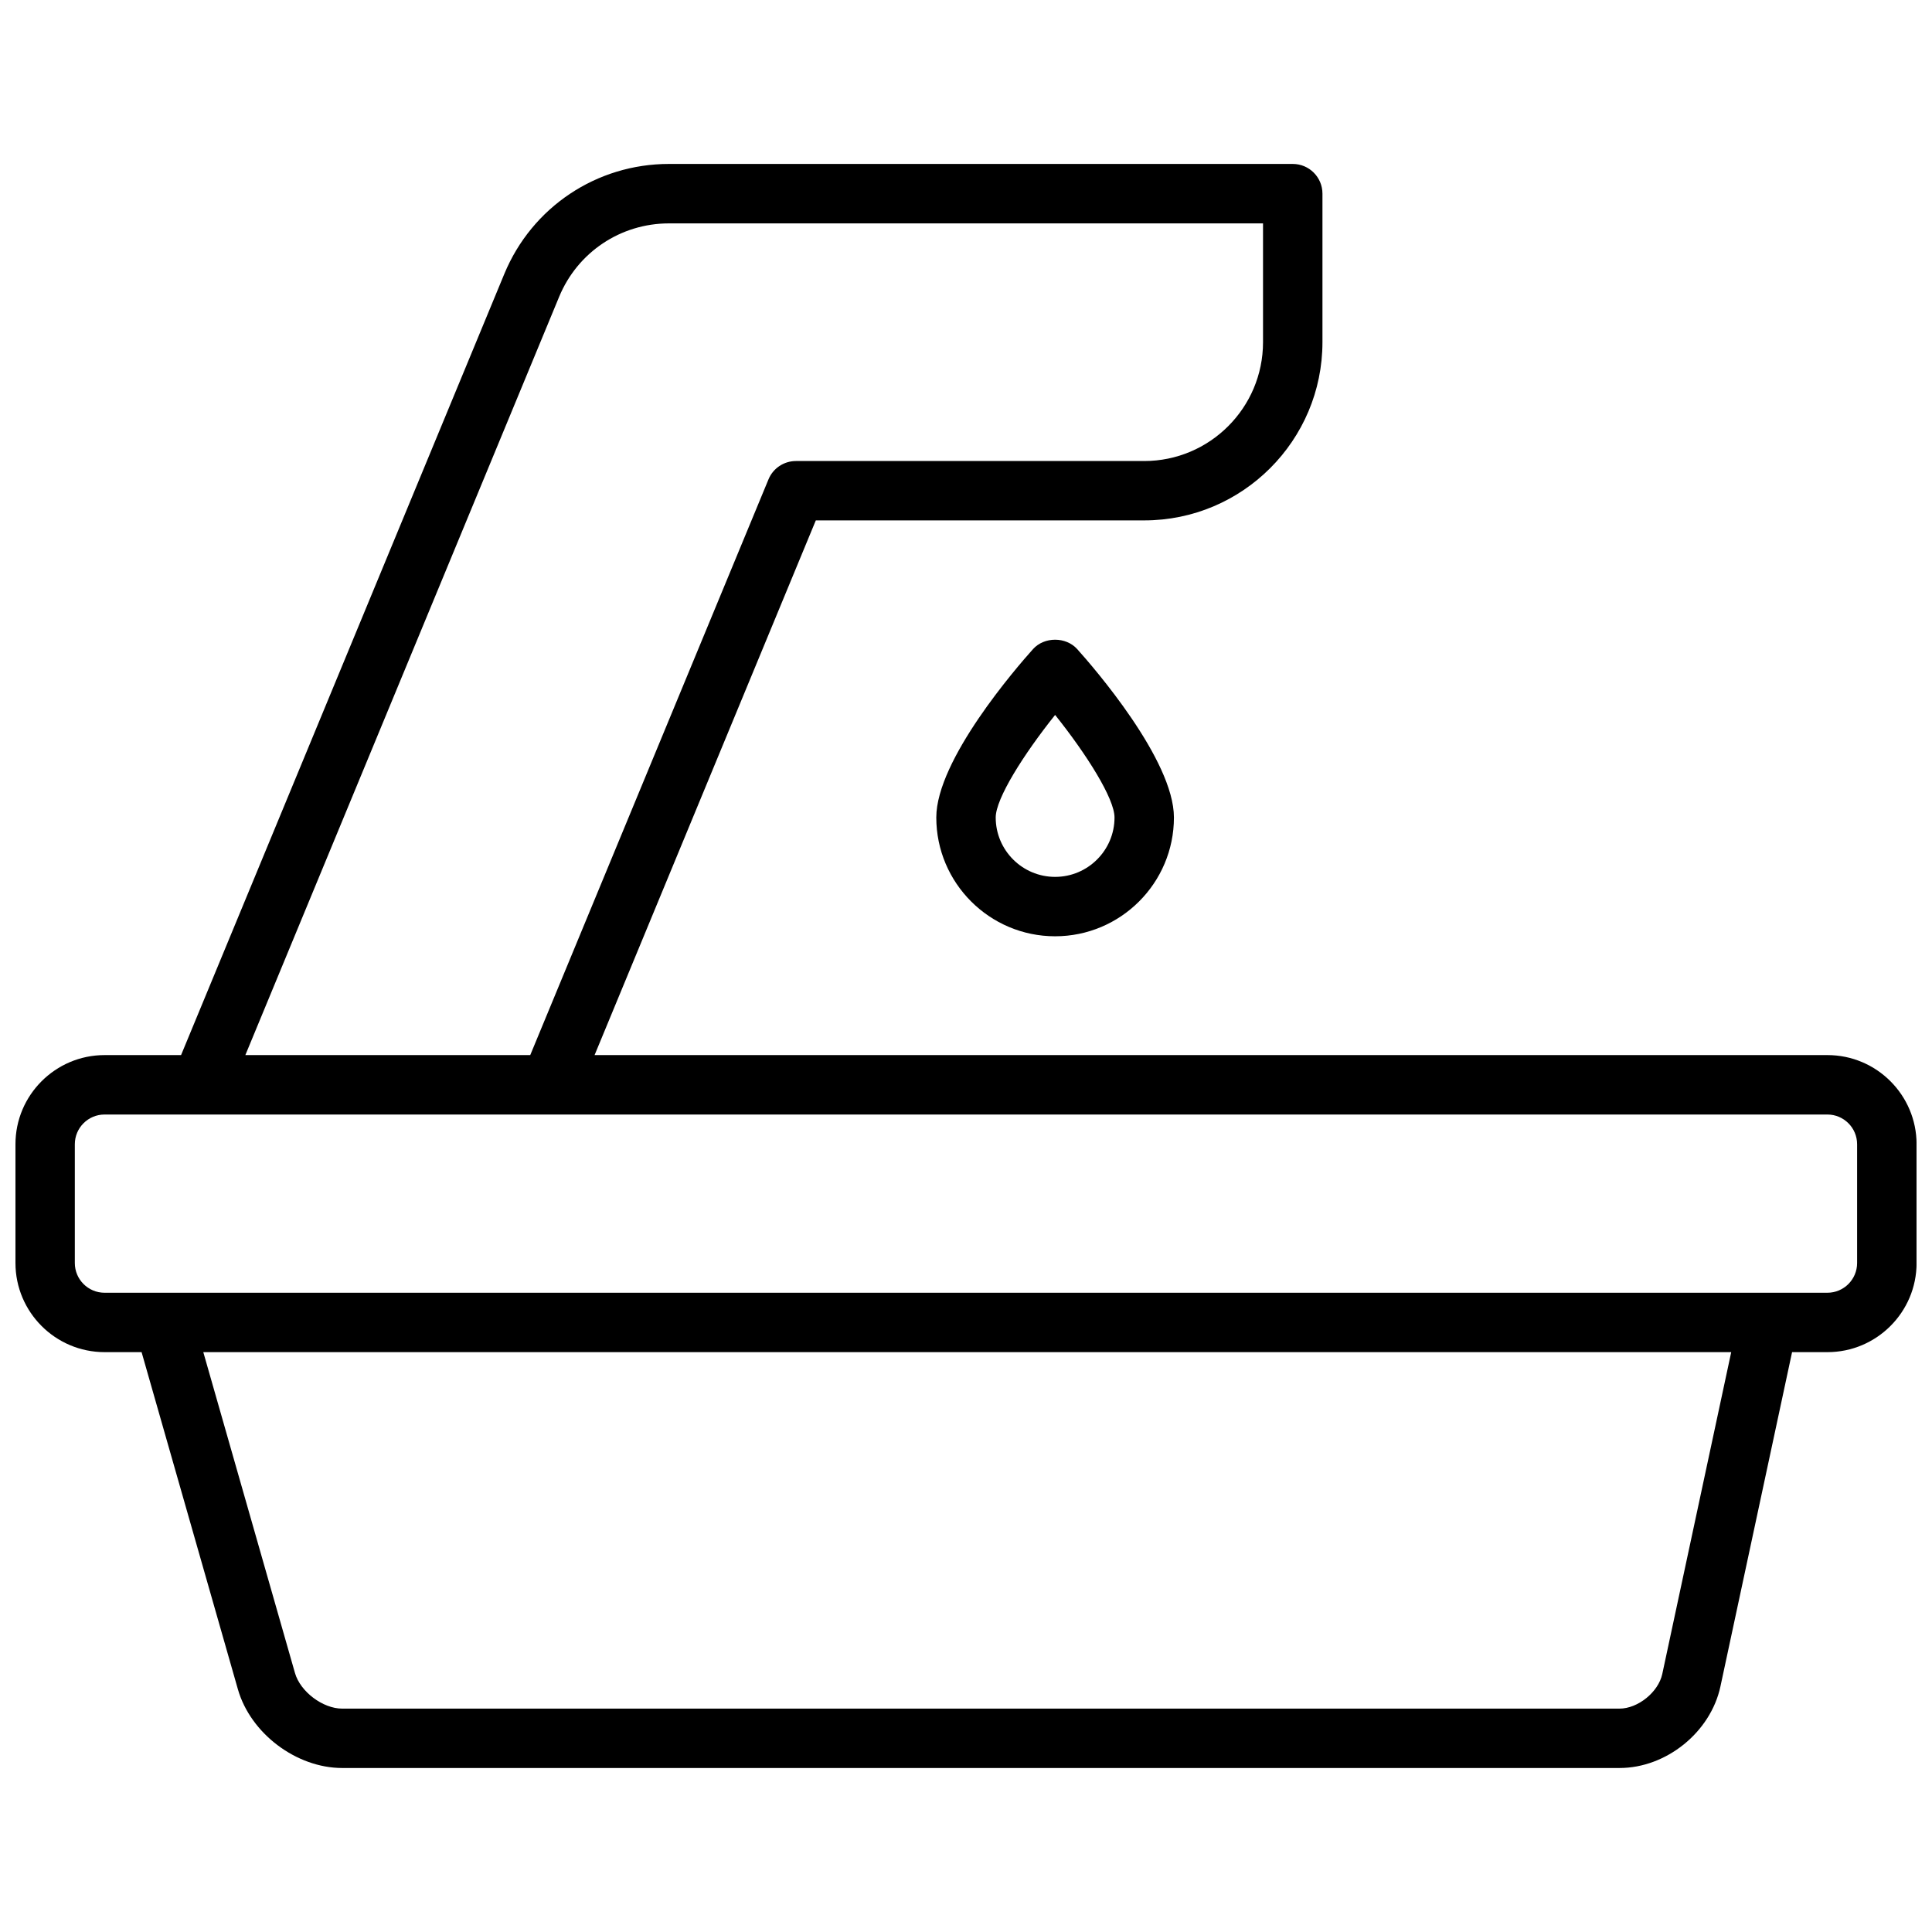<?xml version="1.0" encoding="UTF-8"?>
<!-- Uploaded to: ICON Repo, www.iconrepo.com, Generator: ICON Repo Mixer Tools -->
<svg width="800px" height="800px" version="1.1" viewBox="144 144 512 512" xmlns="http://www.w3.org/2000/svg">
 <defs>
  <clipPath id="a">
   <path d="m148.09 187h503.81v426h-503.81z"/>
  </clipPath>
 </defs>
 <g clip-path="url(#a)">
  <path d="m628.29 423.61h-326.72l58.629-141.7h87.035c26.047 0 47.23-21.184 47.23-47.23v-39.363c0-4.352-3.527-7.871-7.871-7.871h-165.31c-19.184 0-36.312 11.445-43.641 29.164l-85.656 207h-20.27c-13.02 0-23.617 10.598-23.617 23.617v31.488c0 13.02 10.598 23.617 23.617 23.617h9.809l25.527 89.363c3.348 11.688 15.484 20.844 27.641 20.844h338.5c12.398 0 24.145-9.492 26.742-21.617l18.984-88.59h9.379c13.02 0 23.617-10.598 23.617-23.617v-31.488c-0.004-13.02-10.598-23.617-23.617-23.617zm-336.11-200.96c4.887-11.816 16.301-19.449 29.094-19.449h157.44v31.488c0 17.367-14.121 31.488-31.488 31.488h-92.293c-3.188 0-6.062 1.922-7.273 4.856l-63.141 152.58h-75.5zm292.34 364.98c-1.031 4.793-6.441 9.172-11.344 9.172h-338.5c-5.133 0-11.09-4.496-12.5-9.422l-24.297-85.043h404.91zm51.633-108.91c0 4.344-3.535 7.871-7.871 7.871h-456.58c-4.336 0-7.871-3.527-7.871-7.871v-31.488c0-4.344 3.535-7.871 7.871-7.871h456.58c4.336 0 7.871 3.527 7.871 7.871z"/>
 </g>
 <path d="m417.76 316.02c-4.281 4.769-25.633 29.34-25.633 44.617 0 17.367 14.121 31.488 31.488 31.488 17.367 0 31.488-14.121 31.488-31.488 0-15.281-21.348-39.848-25.633-44.617-2.981-3.32-8.727-3.32-11.711 0zm5.856 60.363c-8.684 0-15.742-7.062-15.742-15.742 0-5.023 7.398-16.734 15.742-27.176 8.344 10.438 15.742 22.152 15.742 27.176 0.004 8.68-7.059 15.742-15.742 15.742z"/>
</svg>